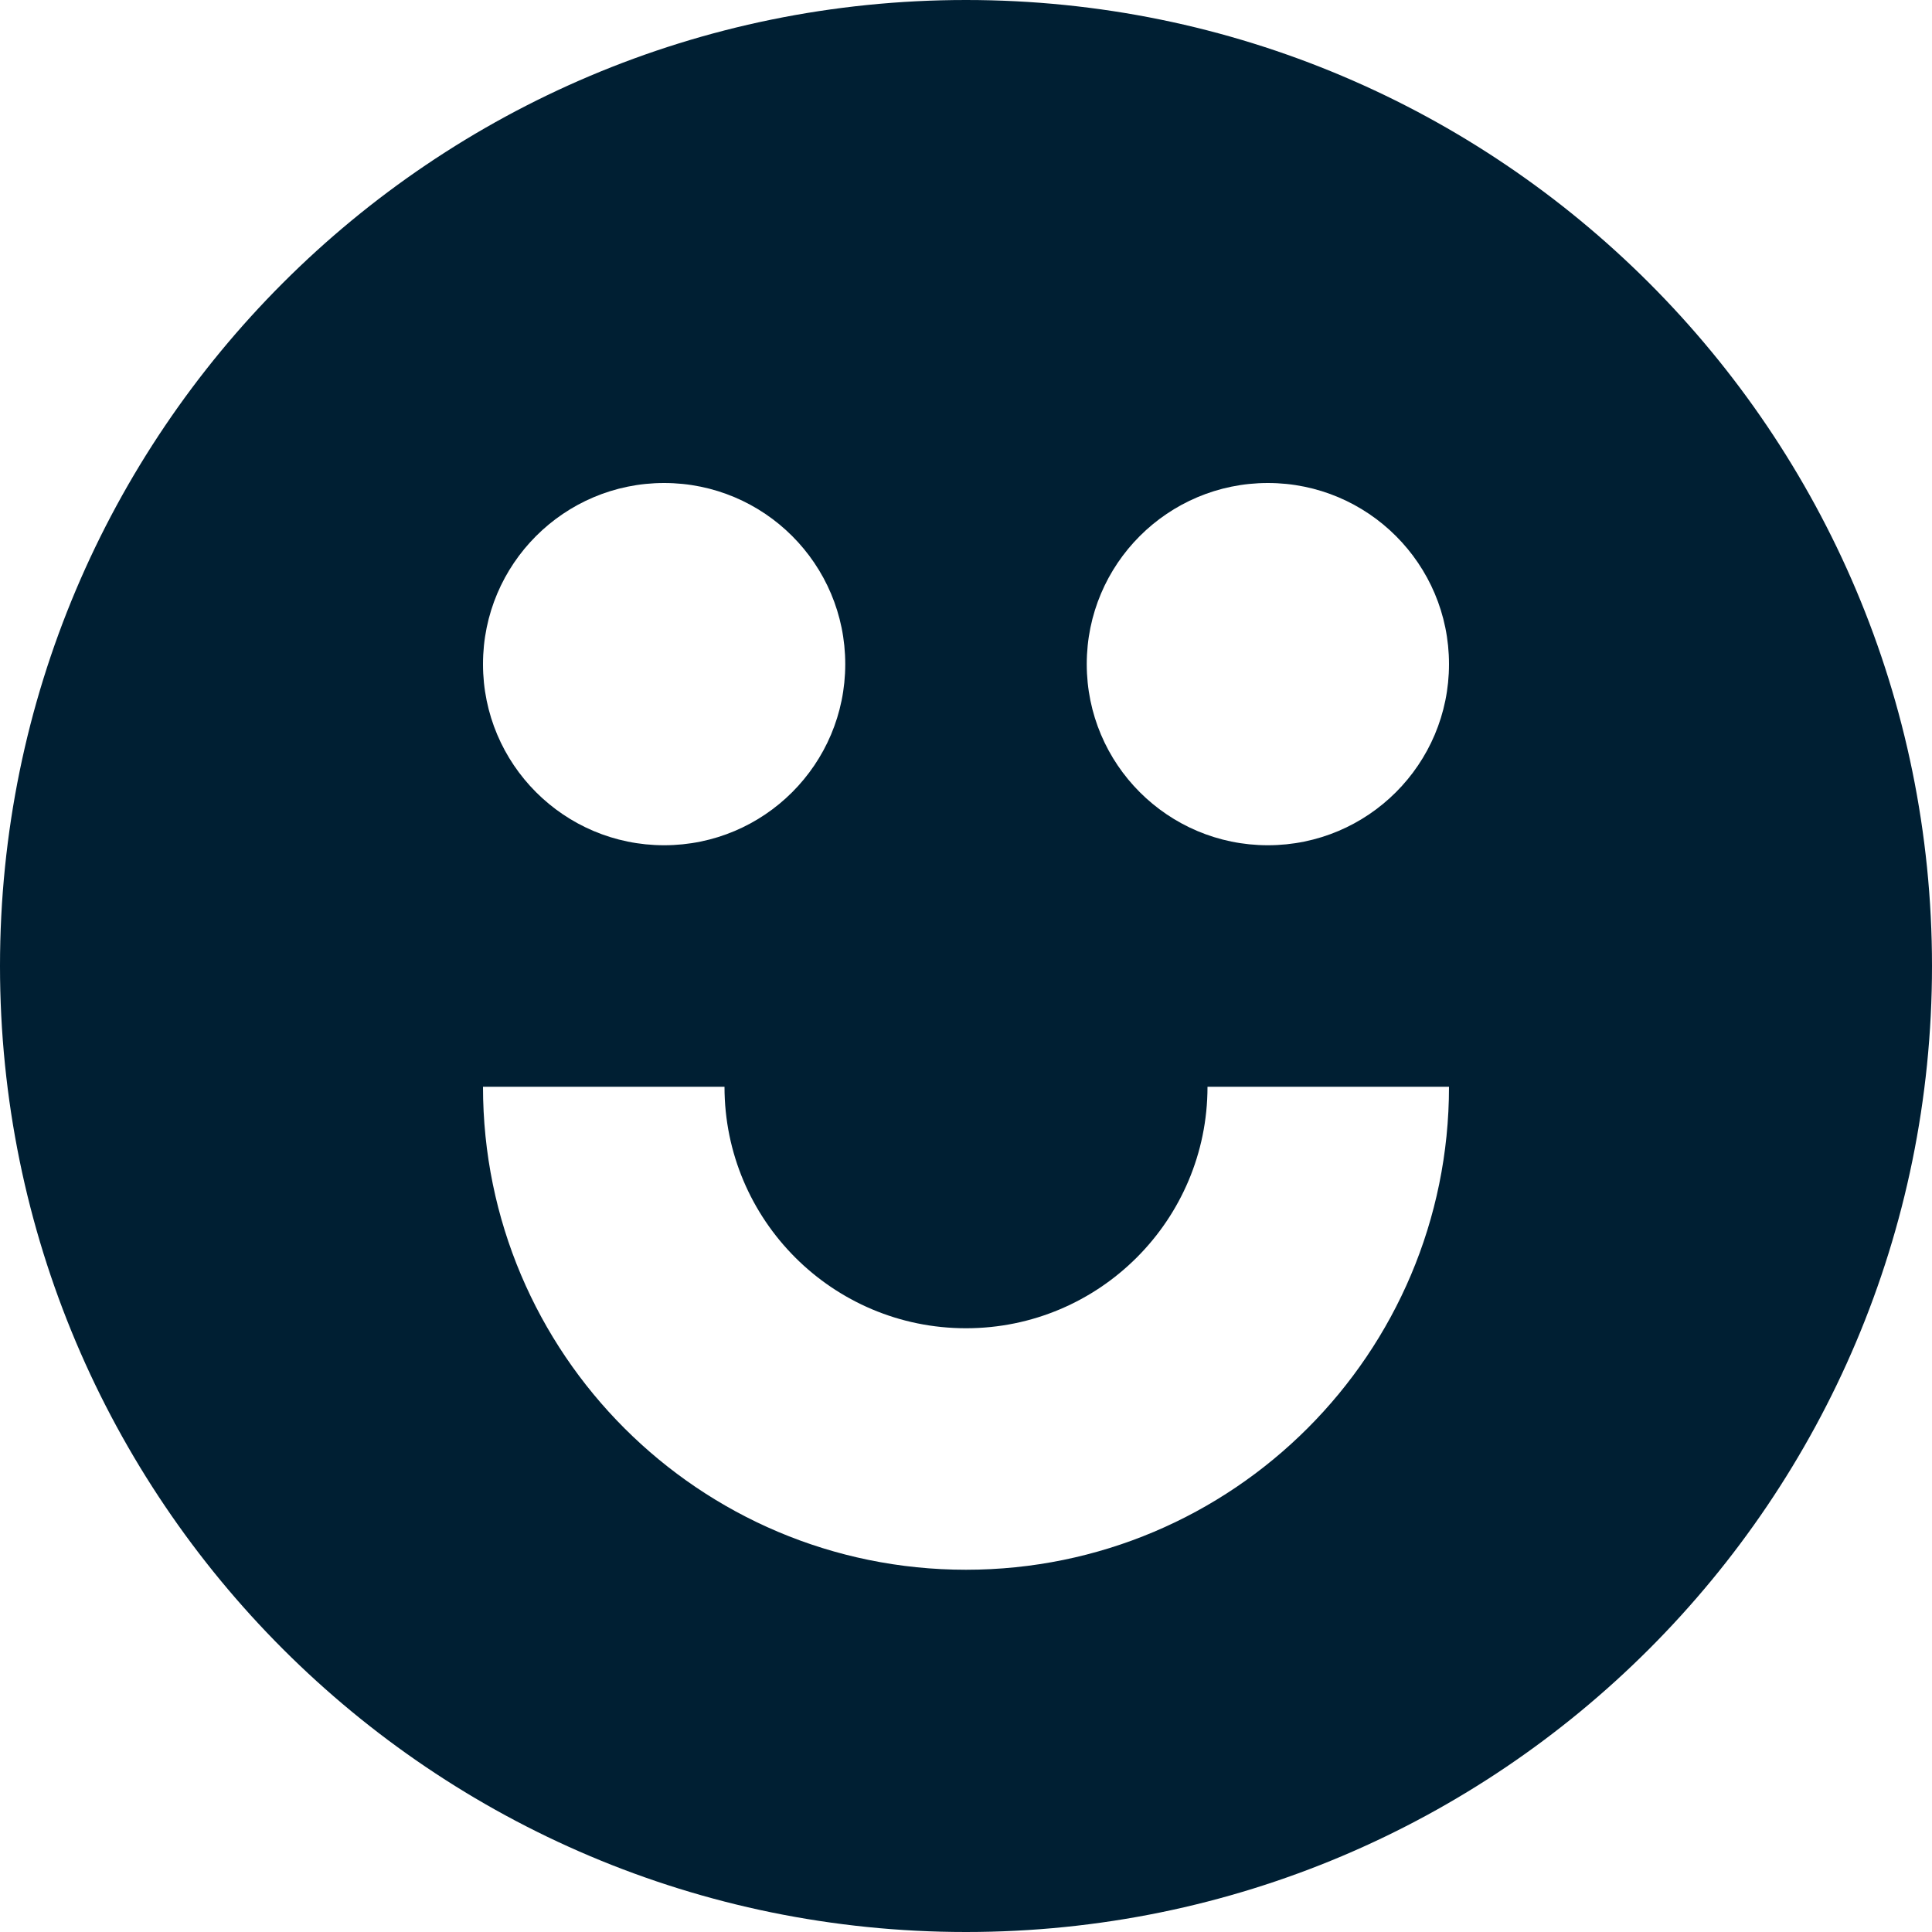 <?xml version="1.0" encoding="UTF-8"?>
<svg xmlns="http://www.w3.org/2000/svg" width="40" height="40" viewBox="0 0 40 40" fill="none">
  <path fill-rule="evenodd" clip-rule="evenodd" d="M20 40C31.046 40 40 31.046 40 20C40 8.954 31.046 0 20 0C8.954 0 0 8.954 0 20C0 31.046 8.954 40 20 40ZM13.75 17.5C15.821 17.5 17.5 15.821 17.5 13.75C17.5 11.679 15.821 10 13.75 10C11.679 10 10 11.679 10 13.75C10 15.821 11.679 17.5 13.75 17.5ZM30 13.75C30 15.821 28.321 17.5 26.25 17.5C24.179 17.5 22.5 15.821 22.5 13.75C22.5 11.679 24.179 10 26.25 10C28.321 10 30 11.679 30 13.75ZM20 27.5C17.239 27.5 15 25.261 15 22.5H10C10 28.023 14.477 32.5 20 32.5C25.523 32.5 30 28.023 30 22.5H25C25 25.261 22.761 27.5 20 27.5Z" fill="#001F33"></path>
</svg>
